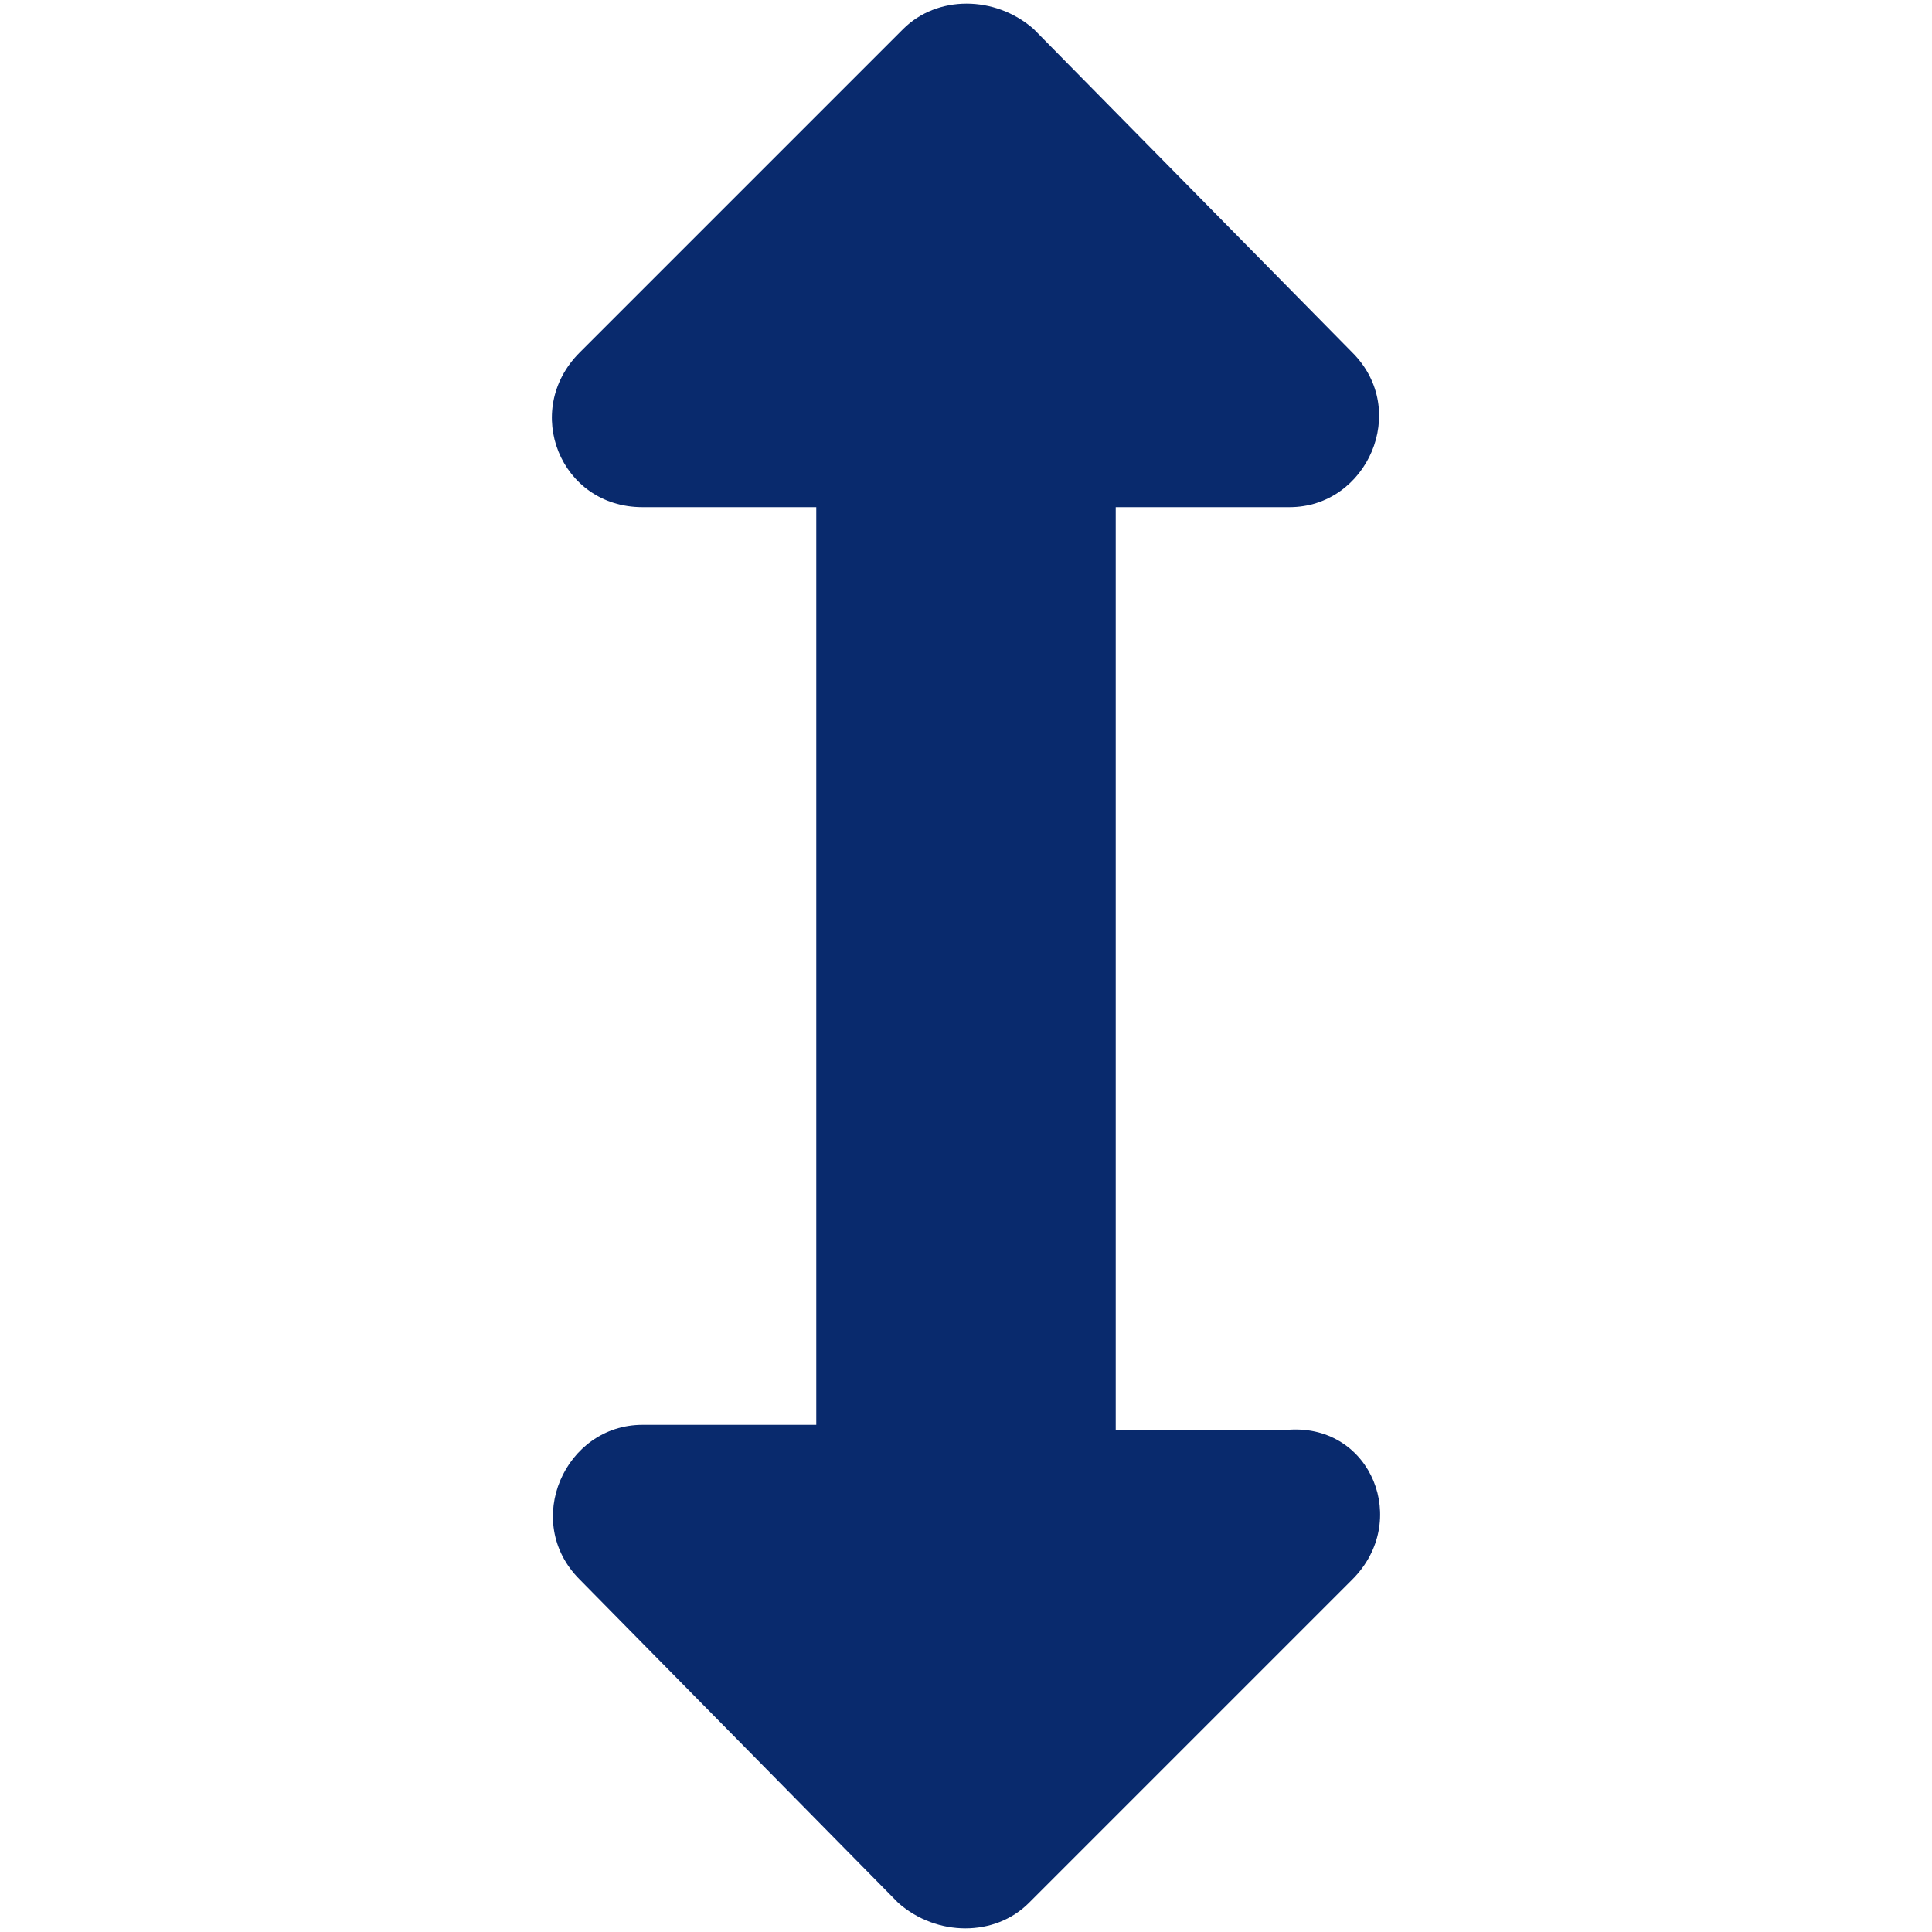 <?xml version="1.0" encoding="utf-8"?>
<!-- Generator: Adobe Illustrator 25.2.1, SVG Export Plug-In . SVG Version: 6.00 Build 0)  -->
<svg version="1.1" id="Vrstva_1" xmlns="http://www.w3.org/2000/svg" xmlns:xlink="http://www.w3.org/1999/xlink" x="0px" y="0px"
	 viewBox="0 0 40 40" style="enable-background:new 0 0 40 40;" xml:space="preserve">
<style type="text/css">
	.st0{fill:#092A6D;}
</style>
<g>
	<path class="st0" d="M28,32.7l-6.7,6.7c-0.7,0.7-1.9,0.7-2.7,0L12,32.7c-1.2-1.2-0.3-3.2,1.3-3.2h3.6V10.5h-3.6
		c-1.7,0-2.5-2-1.3-3.2l6.7-6.7c0.7-0.7,1.9-0.7,2.7,0L28,7.3c1.2,1.2,0.3,3.2-1.3,3.2h-3.6v19.1h3.6C28.4,29.5,29.2,31.5,28,32.7z"
		/>
</g>
</svg>
